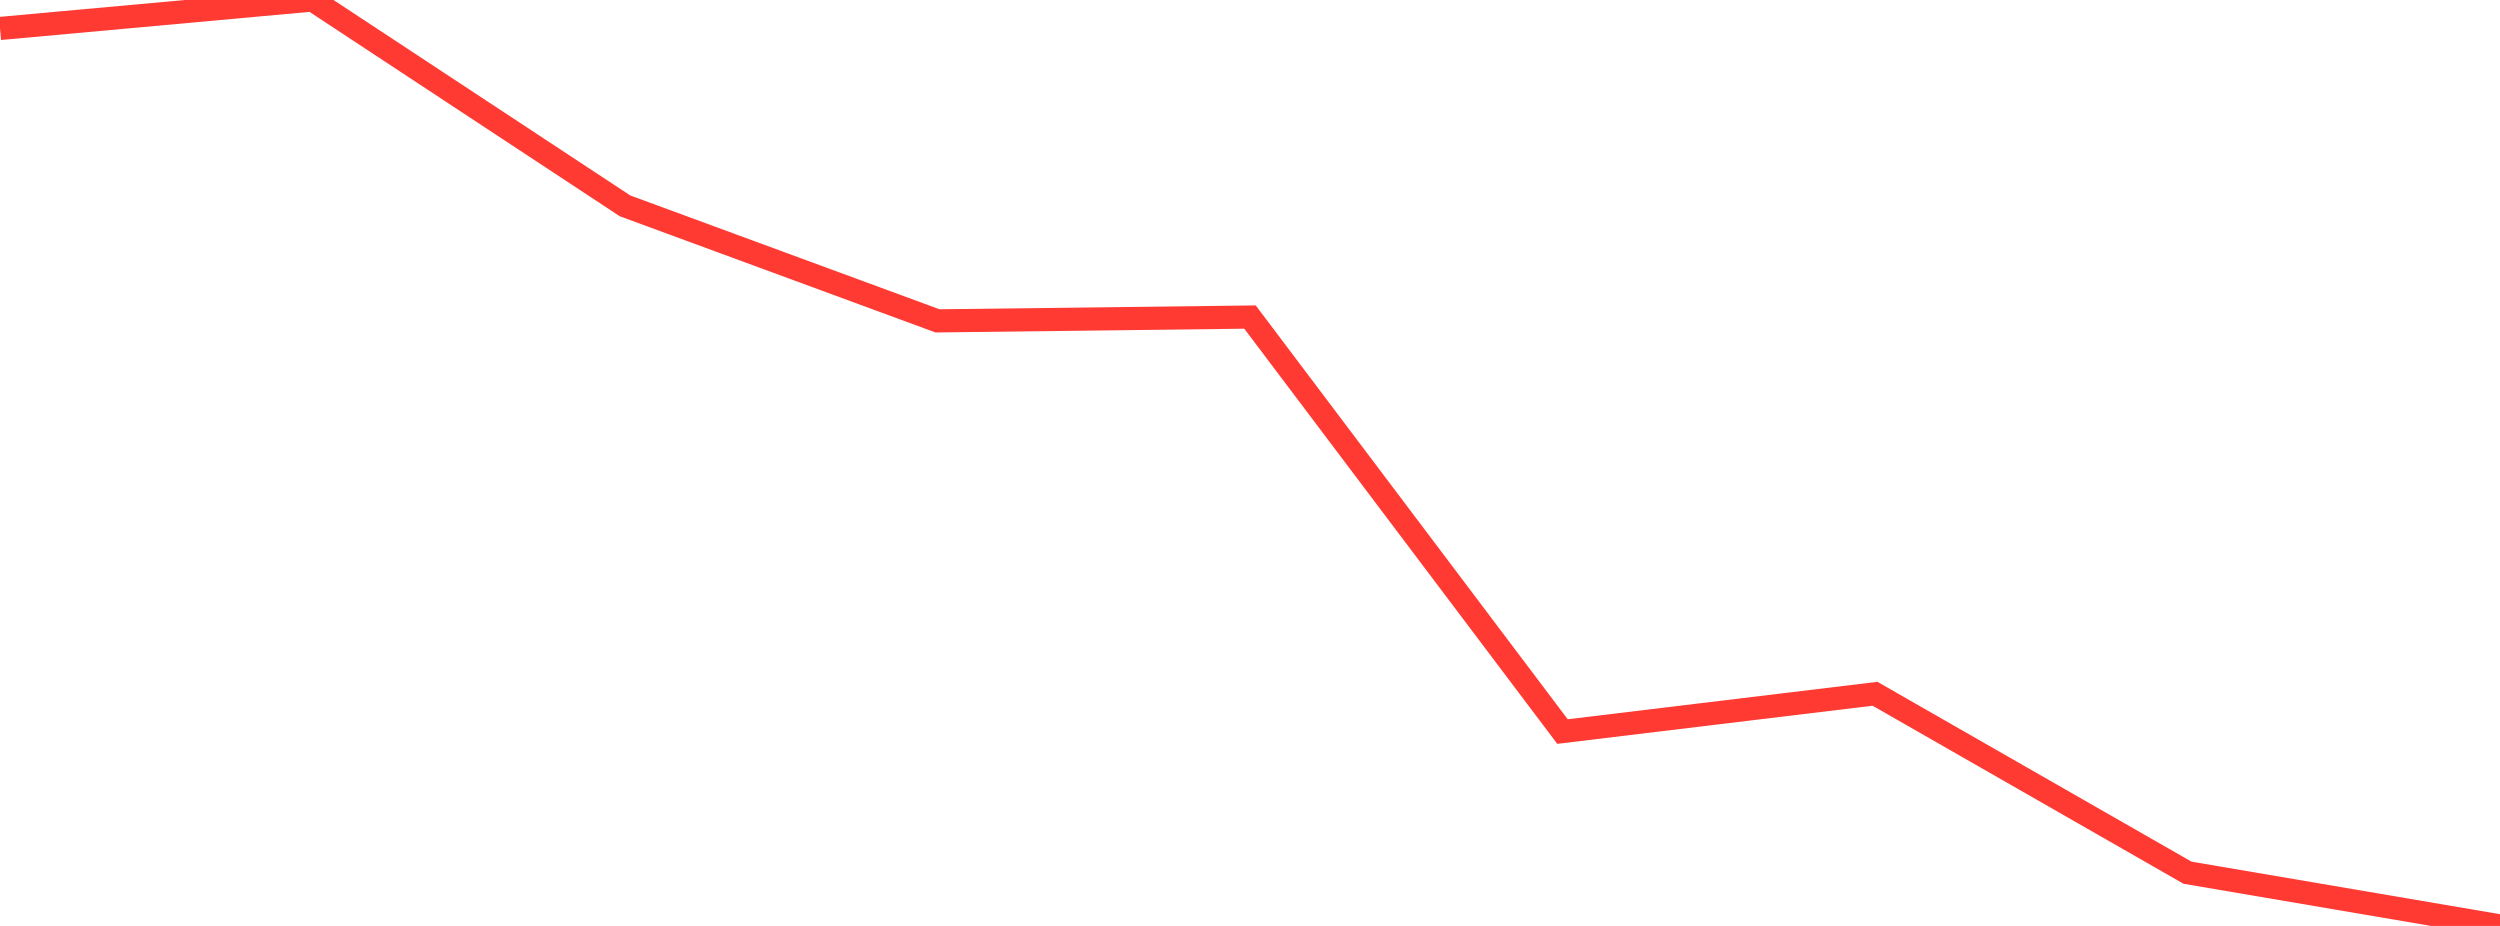 <?xml version="1.0" standalone="no"?>
<!DOCTYPE svg PUBLIC "-//W3C//DTD SVG 1.1//EN" "http://www.w3.org/Graphics/SVG/1.1/DTD/svg11.dtd">

<svg width="135" height="50" viewBox="0 0 135 50" preserveAspectRatio="none" 
  xmlns="http://www.w3.org/2000/svg"
  xmlns:xlink="http://www.w3.org/1999/xlink">


<polyline points="0.0, 1.537 16.875, 0.0 33.75, 11.116 50.625, 17.327 67.5, 17.121 84.375, 39.504 101.25, 37.464 118.125, 47.126 135.0, 50.0" fill="none" stroke="#ff3a33" stroke-width="1.25"/>

</svg>